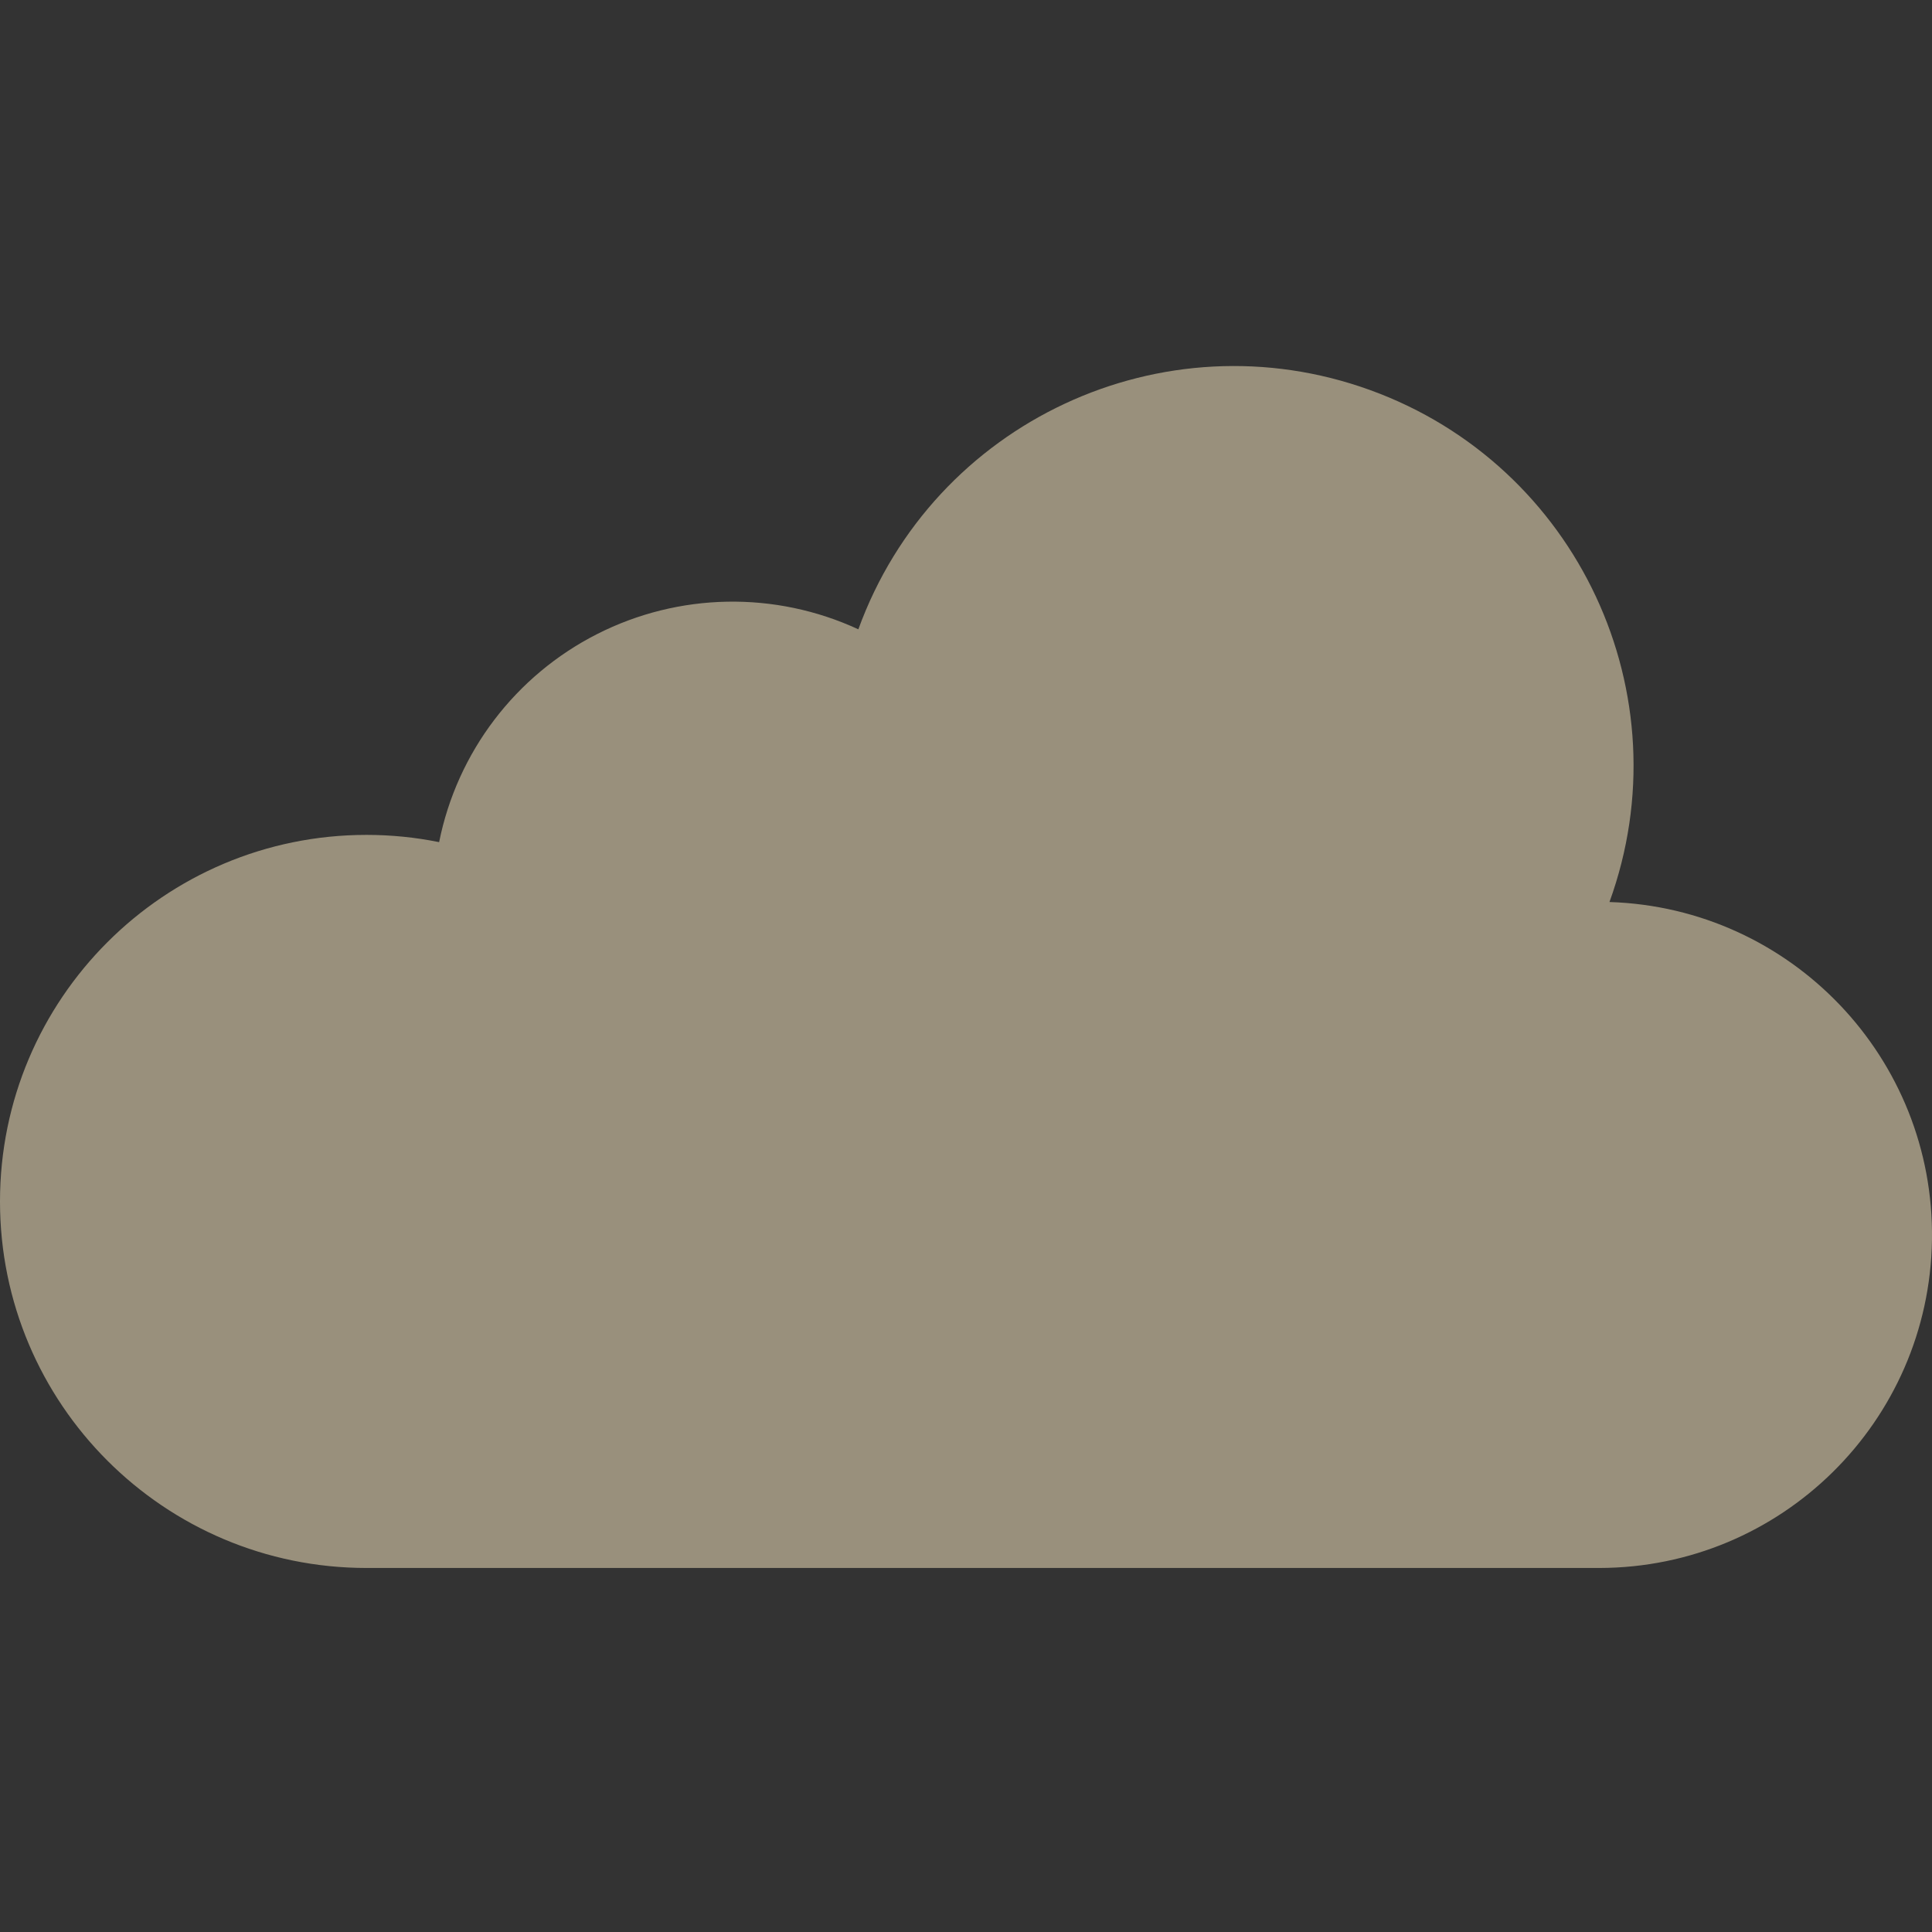 <svg width="512" height="512" viewBox="0 0 512 512" fill="none" xmlns="http://www.w3.org/2000/svg">
<rect x="0" y="0" width="512" height="512" fill="#333333" stroke="none"/>
<g clip-path="url(#clip0)">
<path d="M97.138 221.254C103.597 221.254 110.043 221.896 116.373 223.177C121.146 199.354 136.578 179.032 158.245 168.033C179.908 157.033 205.421 156.572 227.472 166.778C247.427 111.81 308.164 83.43 363.132 103.385C418.099 123.34 446.48 184.081 426.525 239.045C474.675 240.567 512.71 280.421 511.99 328.589C511.266 376.761 472.049 415.451 423.873 415.529H97.138C43.494 415.529 0 372.039 0 318.391C0 264.743 43.494 221.254 97.138 221.254Z" fill="#FFEFC7" fill-opacity="0.5"/>
</g>
<defs>
<clipPath id="clip0">
<rect width="512" height="512" fill="white"/>
</clipPath>
</defs>
</svg>
